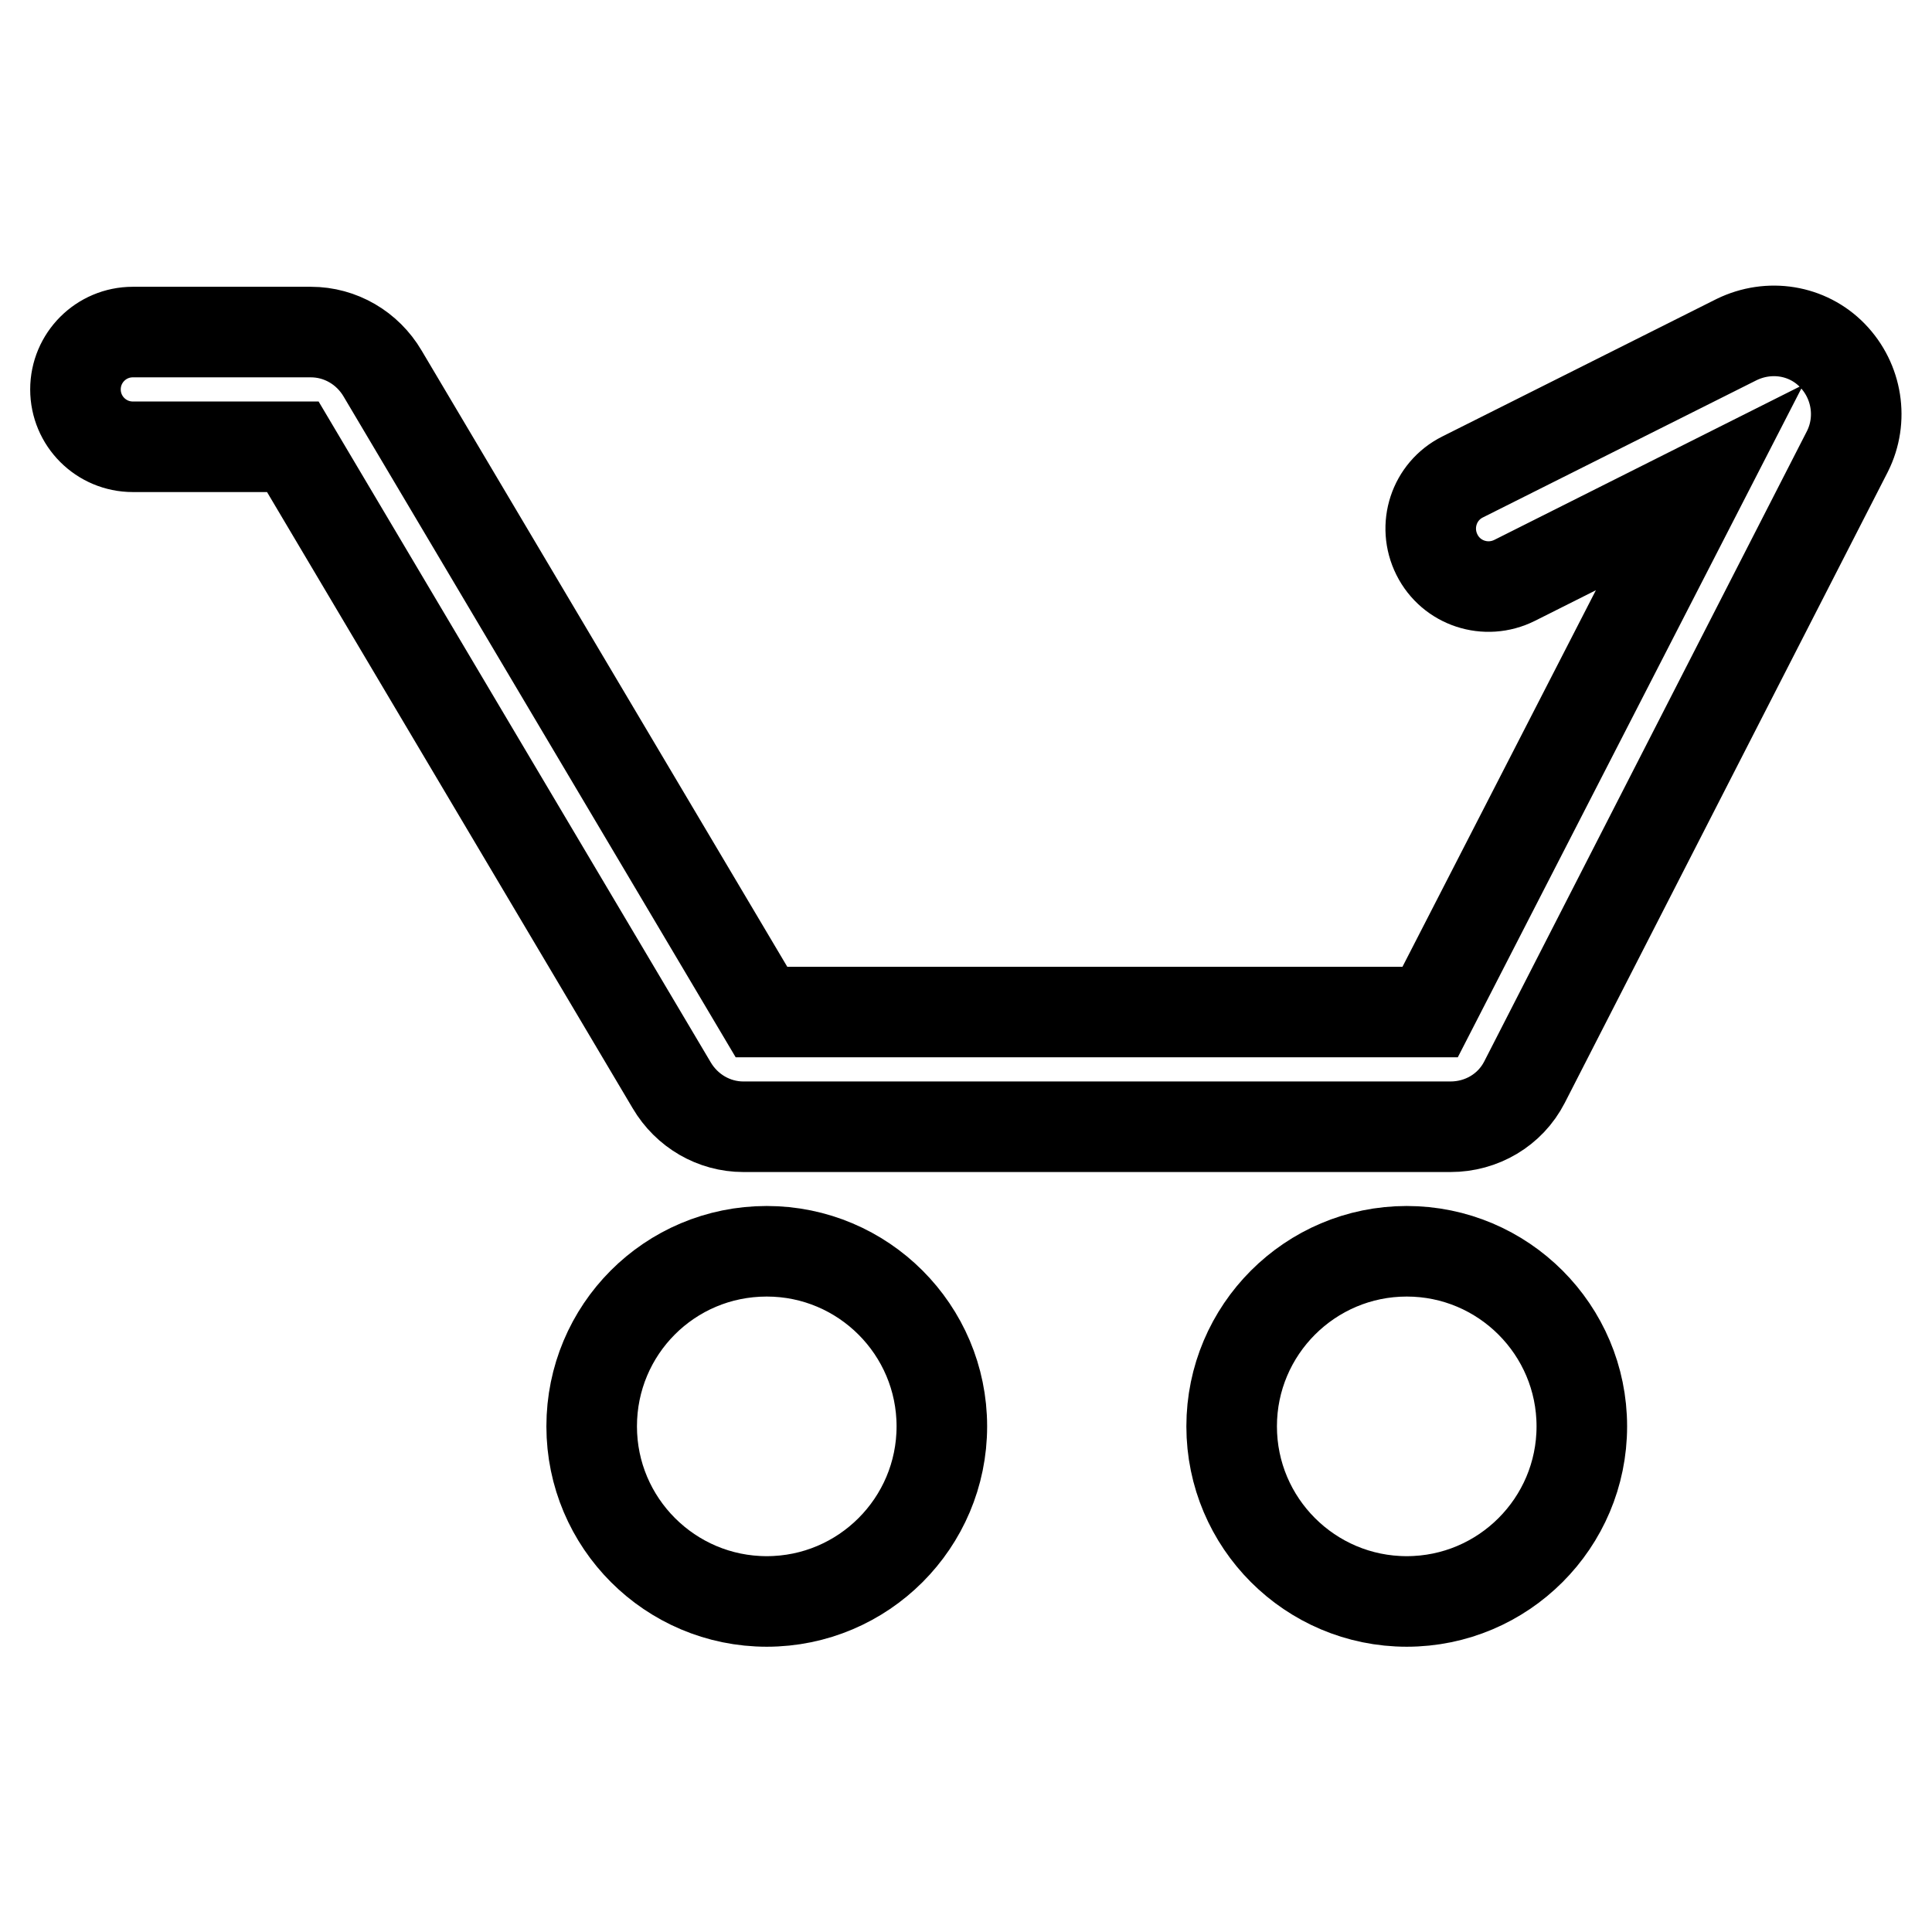 <?xml version="1.0" encoding="utf-8"?>
<!-- Svg Vector Icons : http://www.onlinewebfonts.com/icon -->
<!DOCTYPE svg PUBLIC "-//W3C//DTD SVG 1.1//EN" "http://www.w3.org/Graphics/SVG/1.1/DTD/svg11.dtd">
<svg version="1.1" xmlns="http://www.w3.org/2000/svg" xmlns:xlink="http://www.w3.org/1999/xlink" x="0px" y="0px" viewBox="0 0 256 256" enable-background="new 0 0 256 256" xml:space="preserve">
<g> <path stroke-width="12" fill-opacity="0" stroke="#000000"  d="M78.4,189c0,12.8,10.4,23.2,23.2,23.2c12.8,0,23.2-10.4,23.2-23.2l0,0c0-12.8-10.4-23.2-23.2-23.2 C88.7,165.8,78.4,176.2,78.4,189z"/> <path stroke-width="12" fill-opacity="0" stroke="#000000"  d="M163.2,189c0,12.8,10.4,23.2,23.2,23.2s23.2-10.4,23.2-23.2l0,0c0-12.8-10.4-23.2-23.2-23.2 S163.2,176.2,163.2,189z"/> <path stroke-width="12" fill-opacity="0" stroke="#000000"  d="M192.2,149.3H98.5c-3.9,0-7.5-2.1-9.5-5.5L38.8,59.2H17.6c-4.2,0-7.6-3.4-7.6-7.6s3.4-7.6,7.6-7.6h23.6 c3.9,0,7.5,2.1,9.5,5.5l50.2,84.6h88.6l35.7-69.5l-24.5,12.3c-3.8,1.9-8.4,0.4-10.3-3.4c-1.9-3.8-0.4-8.4,3.4-10.3L230.1,45 c4.3-2.1,9.4-1.3,12.7,2.1c3.3,3.4,4.1,8.5,2,12.7L202,143.4C200.1,147.1,196.3,149.3,192.2,149.3L192.2,149.3z"/></g>
</svg>